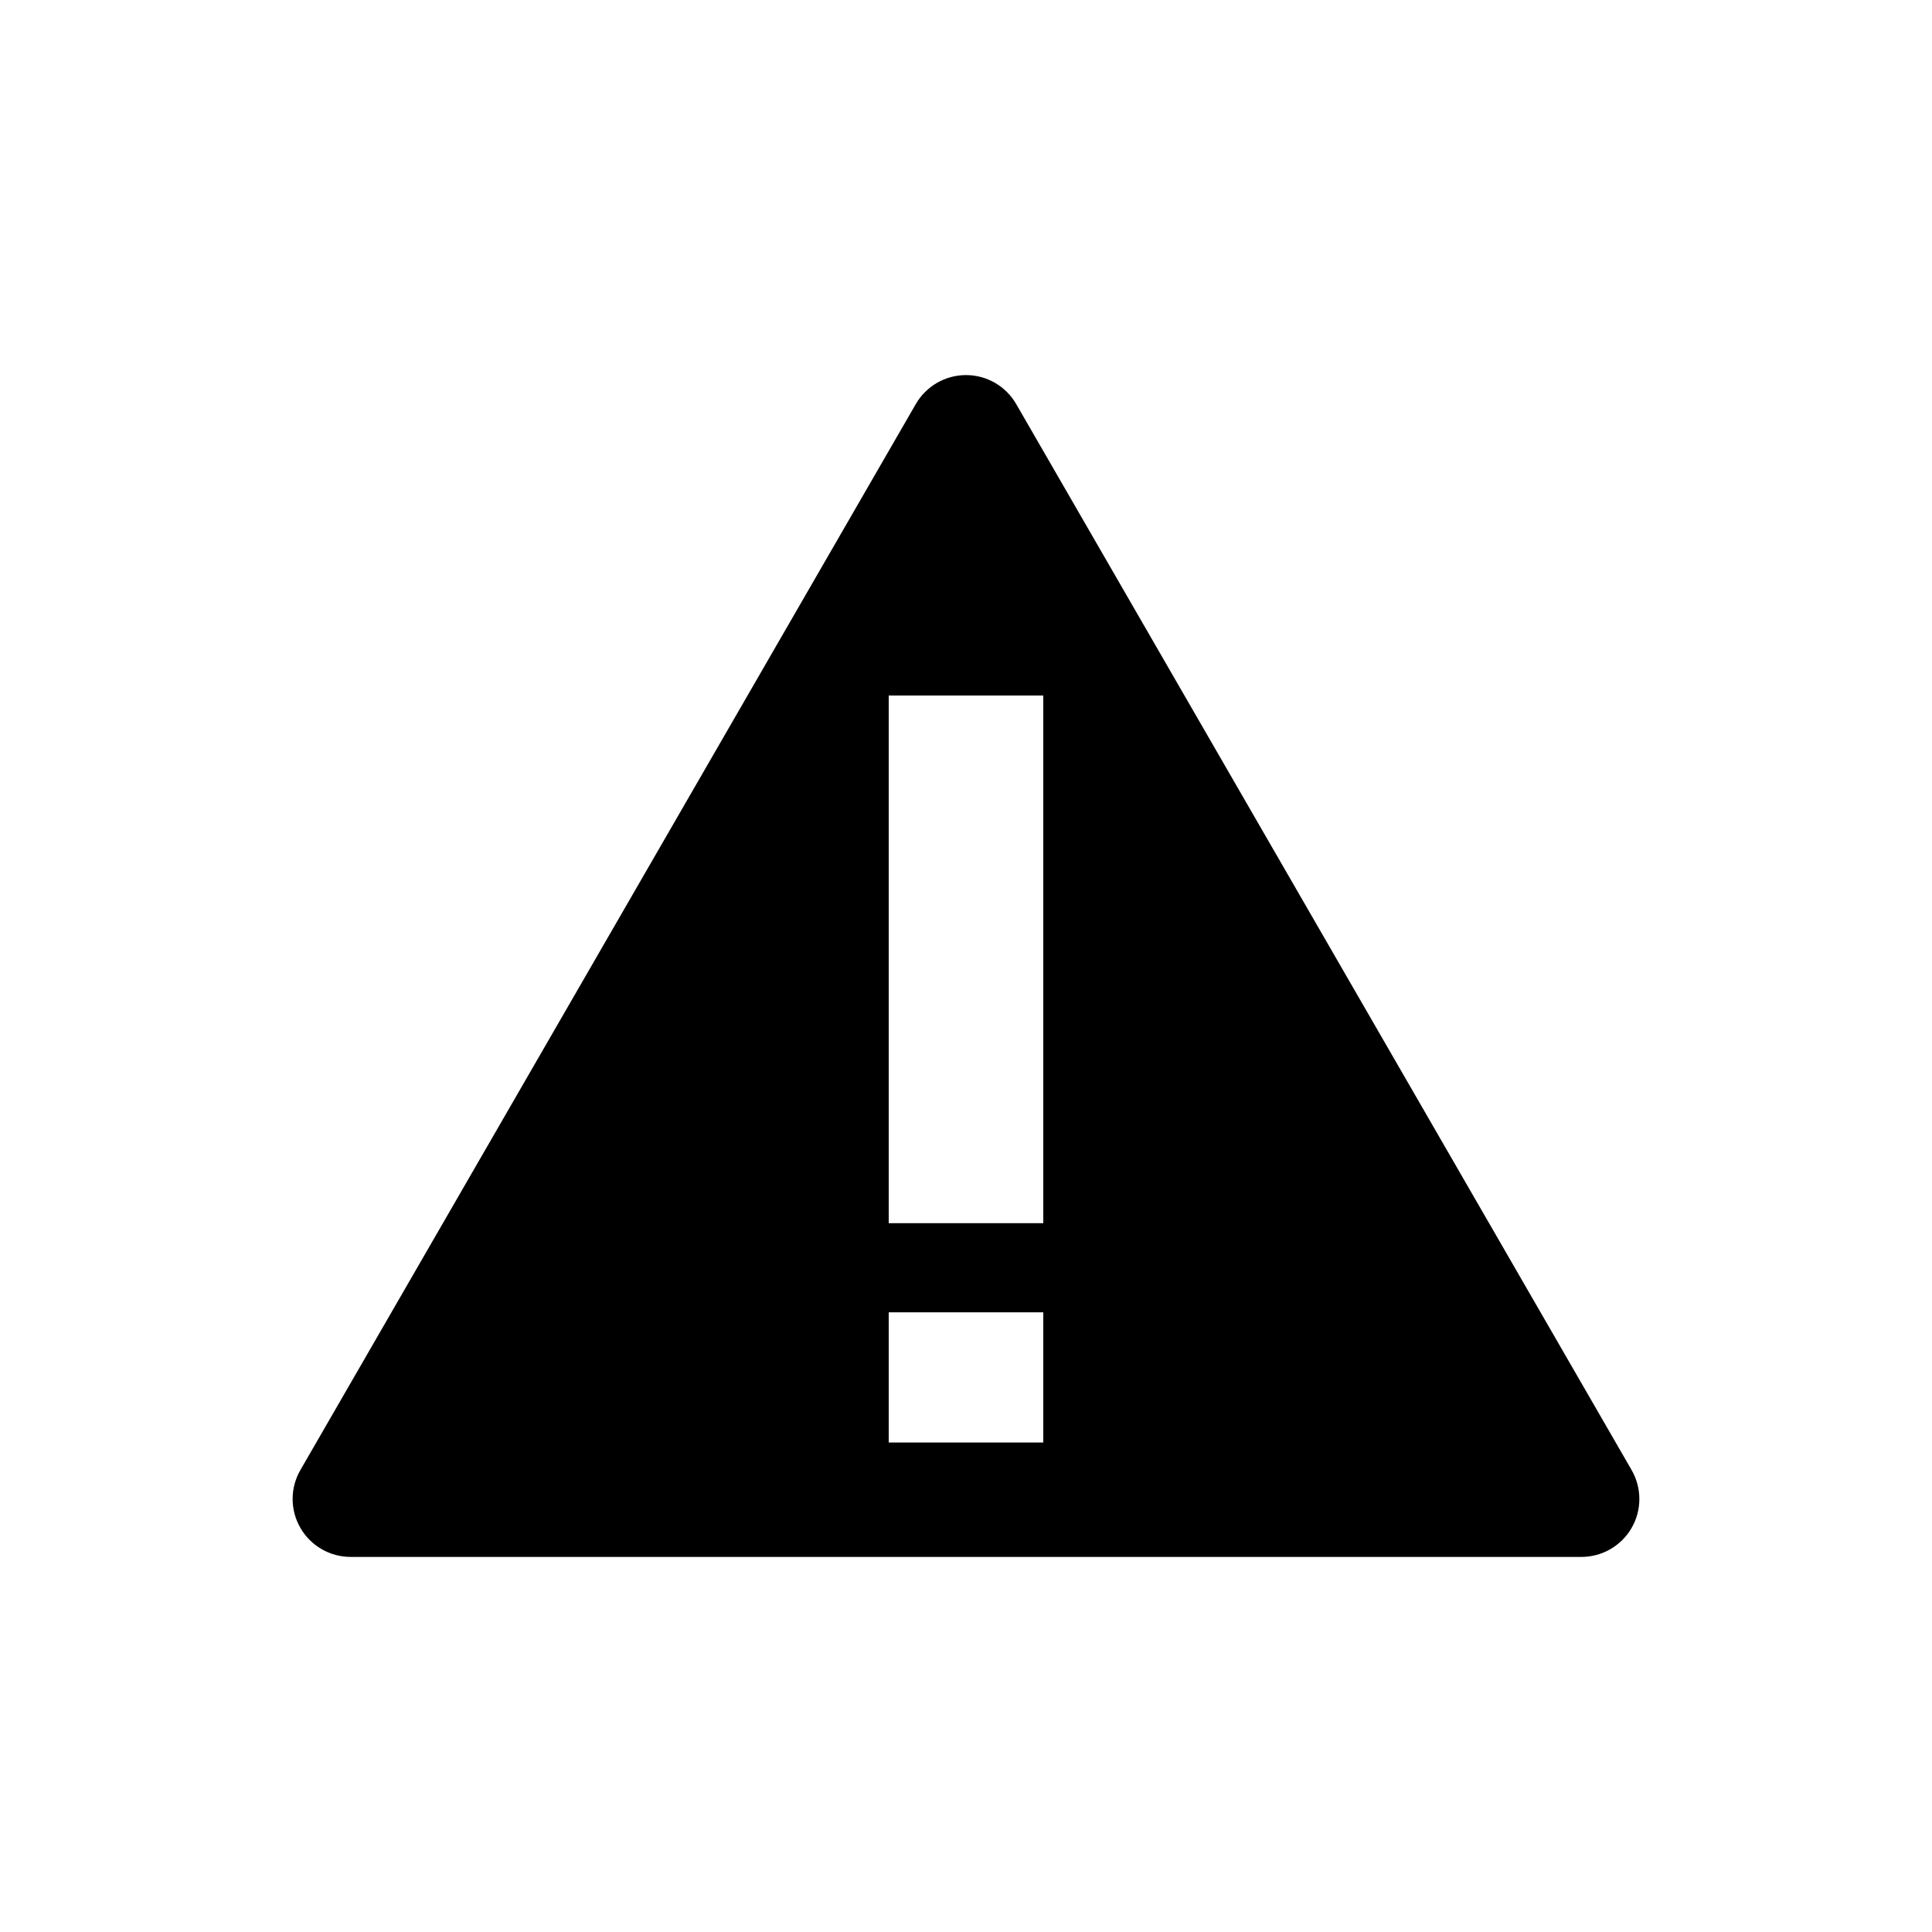<?xml version="1.0" encoding="utf-8"?>
<!-- Generator: Adobe Illustrator 16.0.4, SVG Export Plug-In . SVG Version: 6.00 Build 0)  -->
<!DOCTYPE svg PUBLIC "-//W3C//DTD SVG 1.1//EN" "http://www.w3.org/Graphics/SVG/1.1/DTD/svg11.dtd">
<svg version="1.1" id="Layer_1" xmlns="http://www.w3.org/2000/svg" xmlns:xlink="http://www.w3.org/1999/xlink" x="0px" y="0px"
	 width="50px" height="50px" viewBox="0 0 50 50" enable-background="new 0 0 50 50" xml:space="preserve">
<path d="M42.225,38.043L26.299,10.457c-0.268-0.464-0.763-0.75-1.299-0.75s-1.031,0.286-1.299,0.75L7.775,38.043
	c-0.269,0.464-0.269,1.036,0,1.5c0.268,0.464,0.763,0.75,1.299,0.75h31.853c0.536,0,1.031-0.286,1.299-0.75
	S42.493,38.507,42.225,38.043z M27,37.332h-4v-3.369h4V37.332z M27,31.656h-4V18h4V31.656z"/>
</svg>

